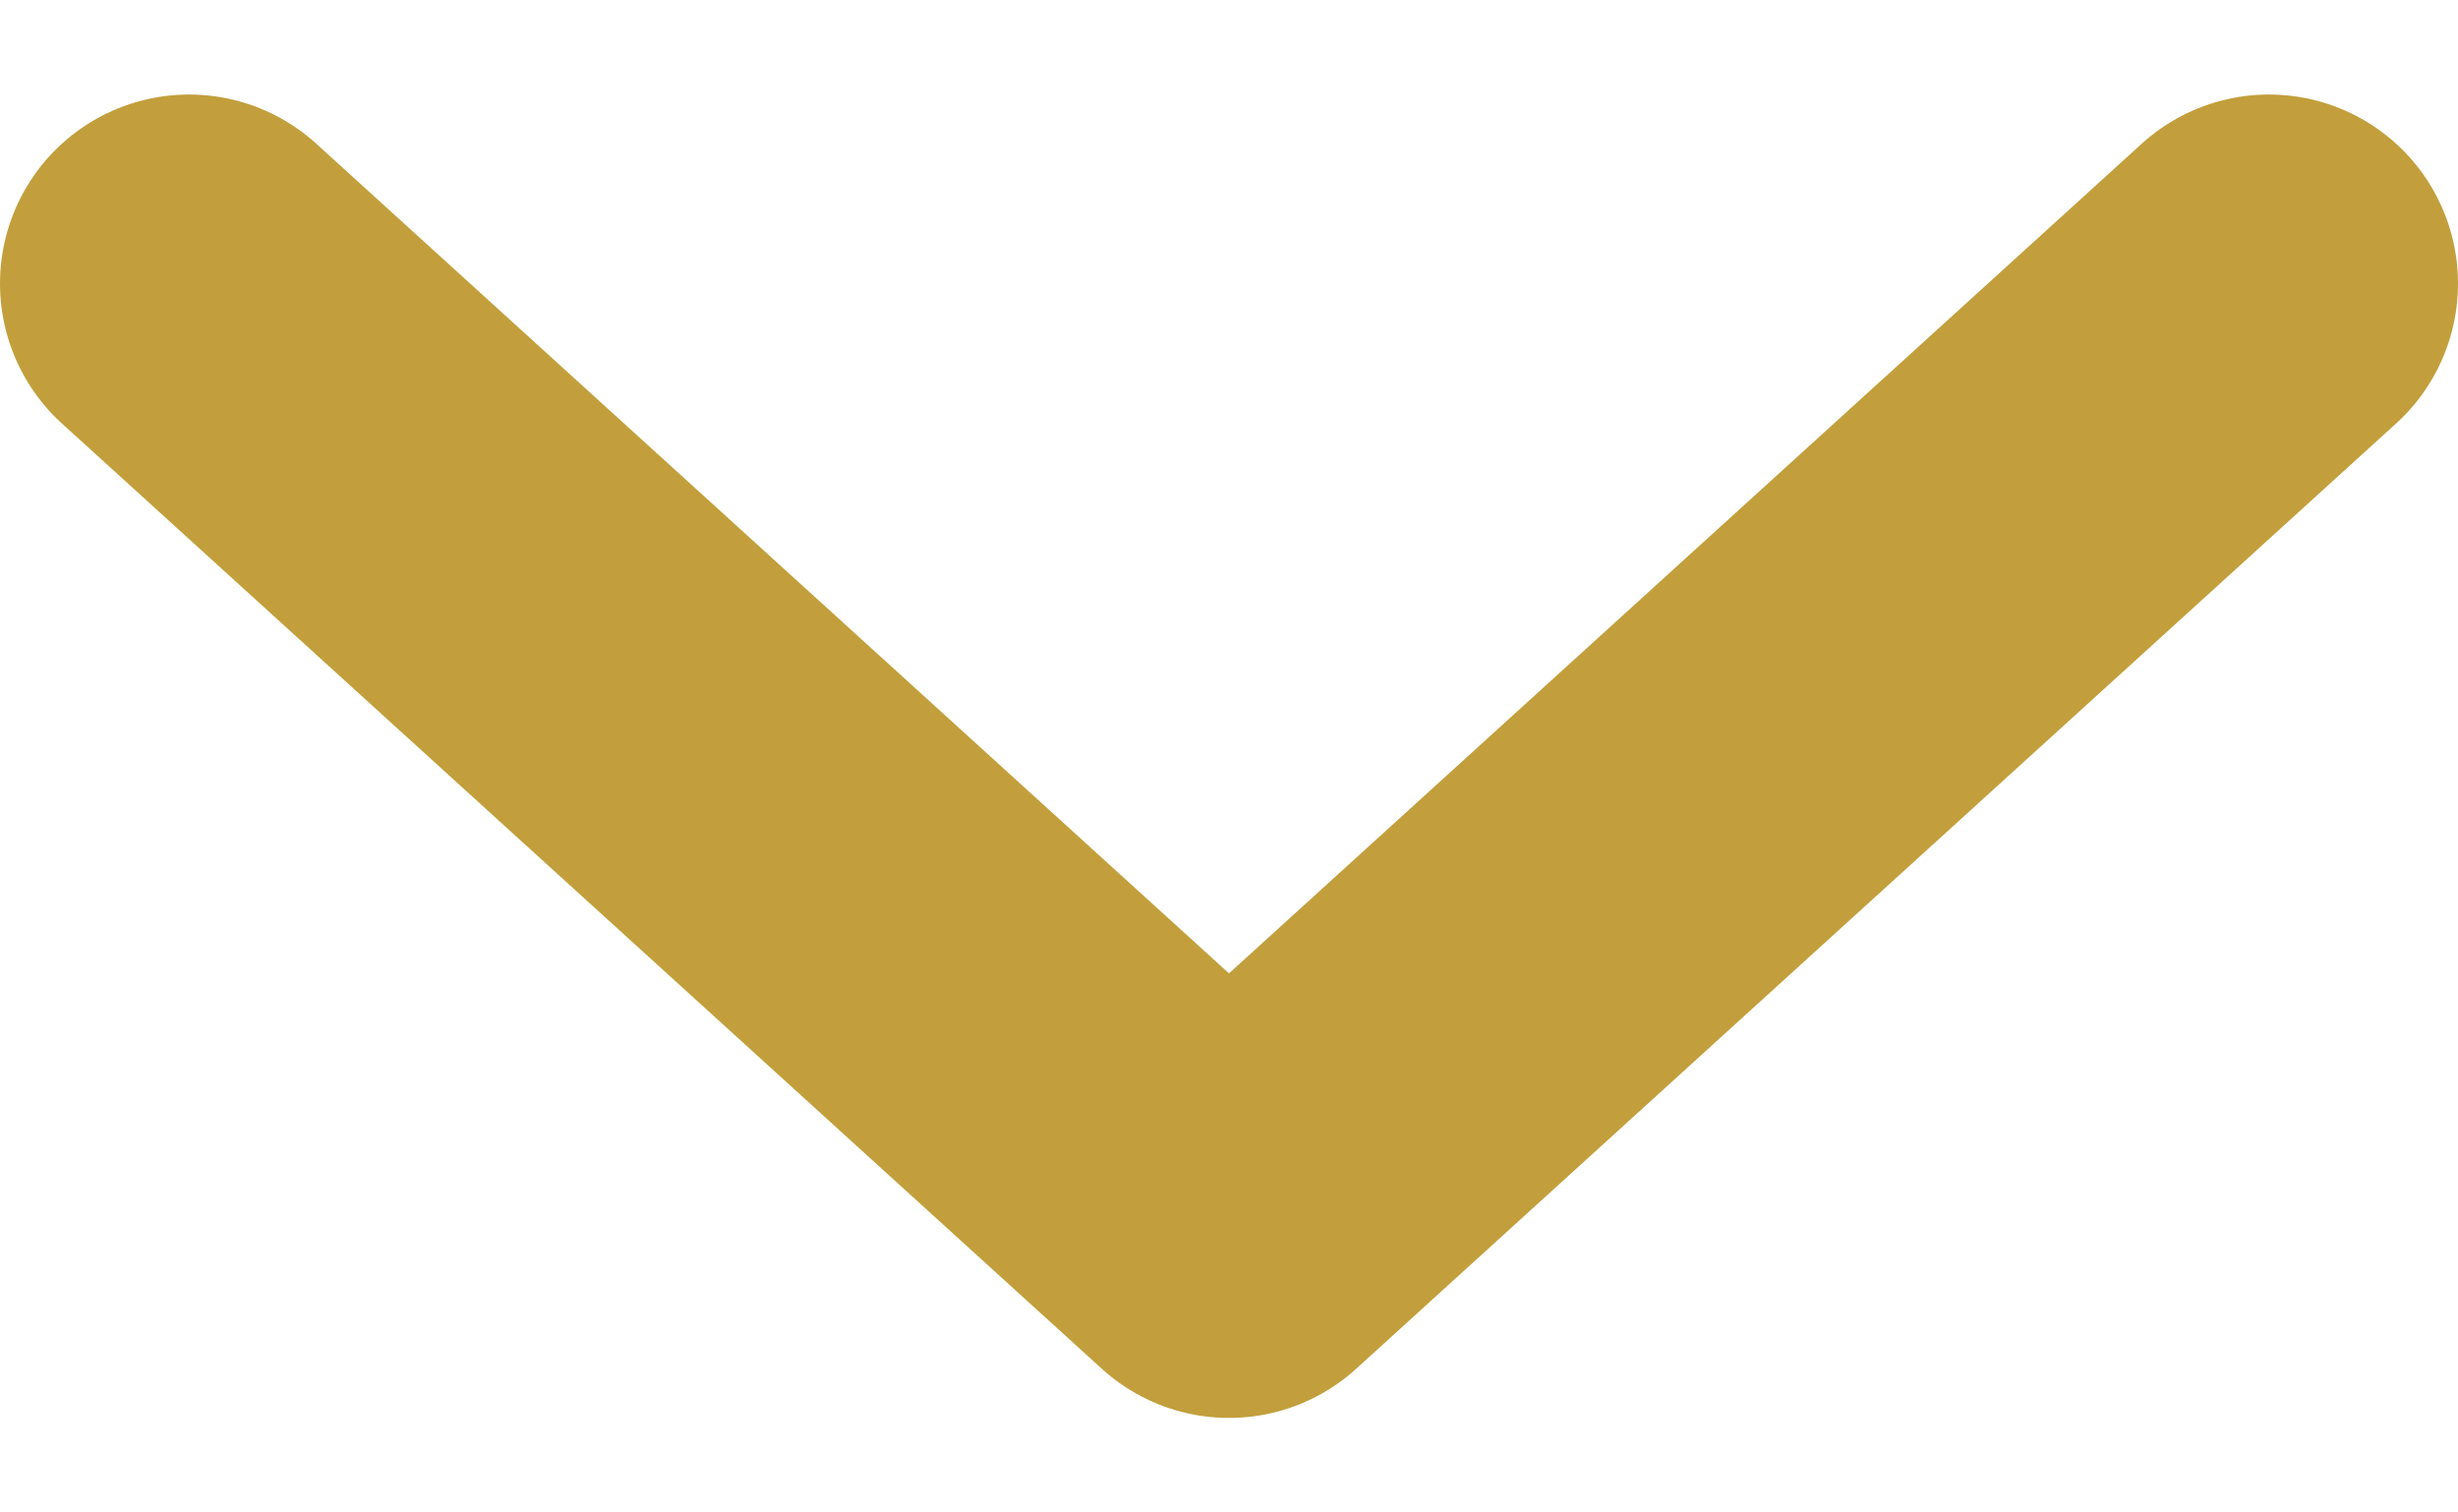 <svg width="13" height="8" viewBox="0 0 13 8" fill="none" xmlns="http://www.w3.org/2000/svg">
<path d="M1 1.5L6.5 6.5L12 1.5" stroke="#C29F3C" stroke-width="2" stroke-linecap="round" stroke-linejoin="round"/>
</svg>
